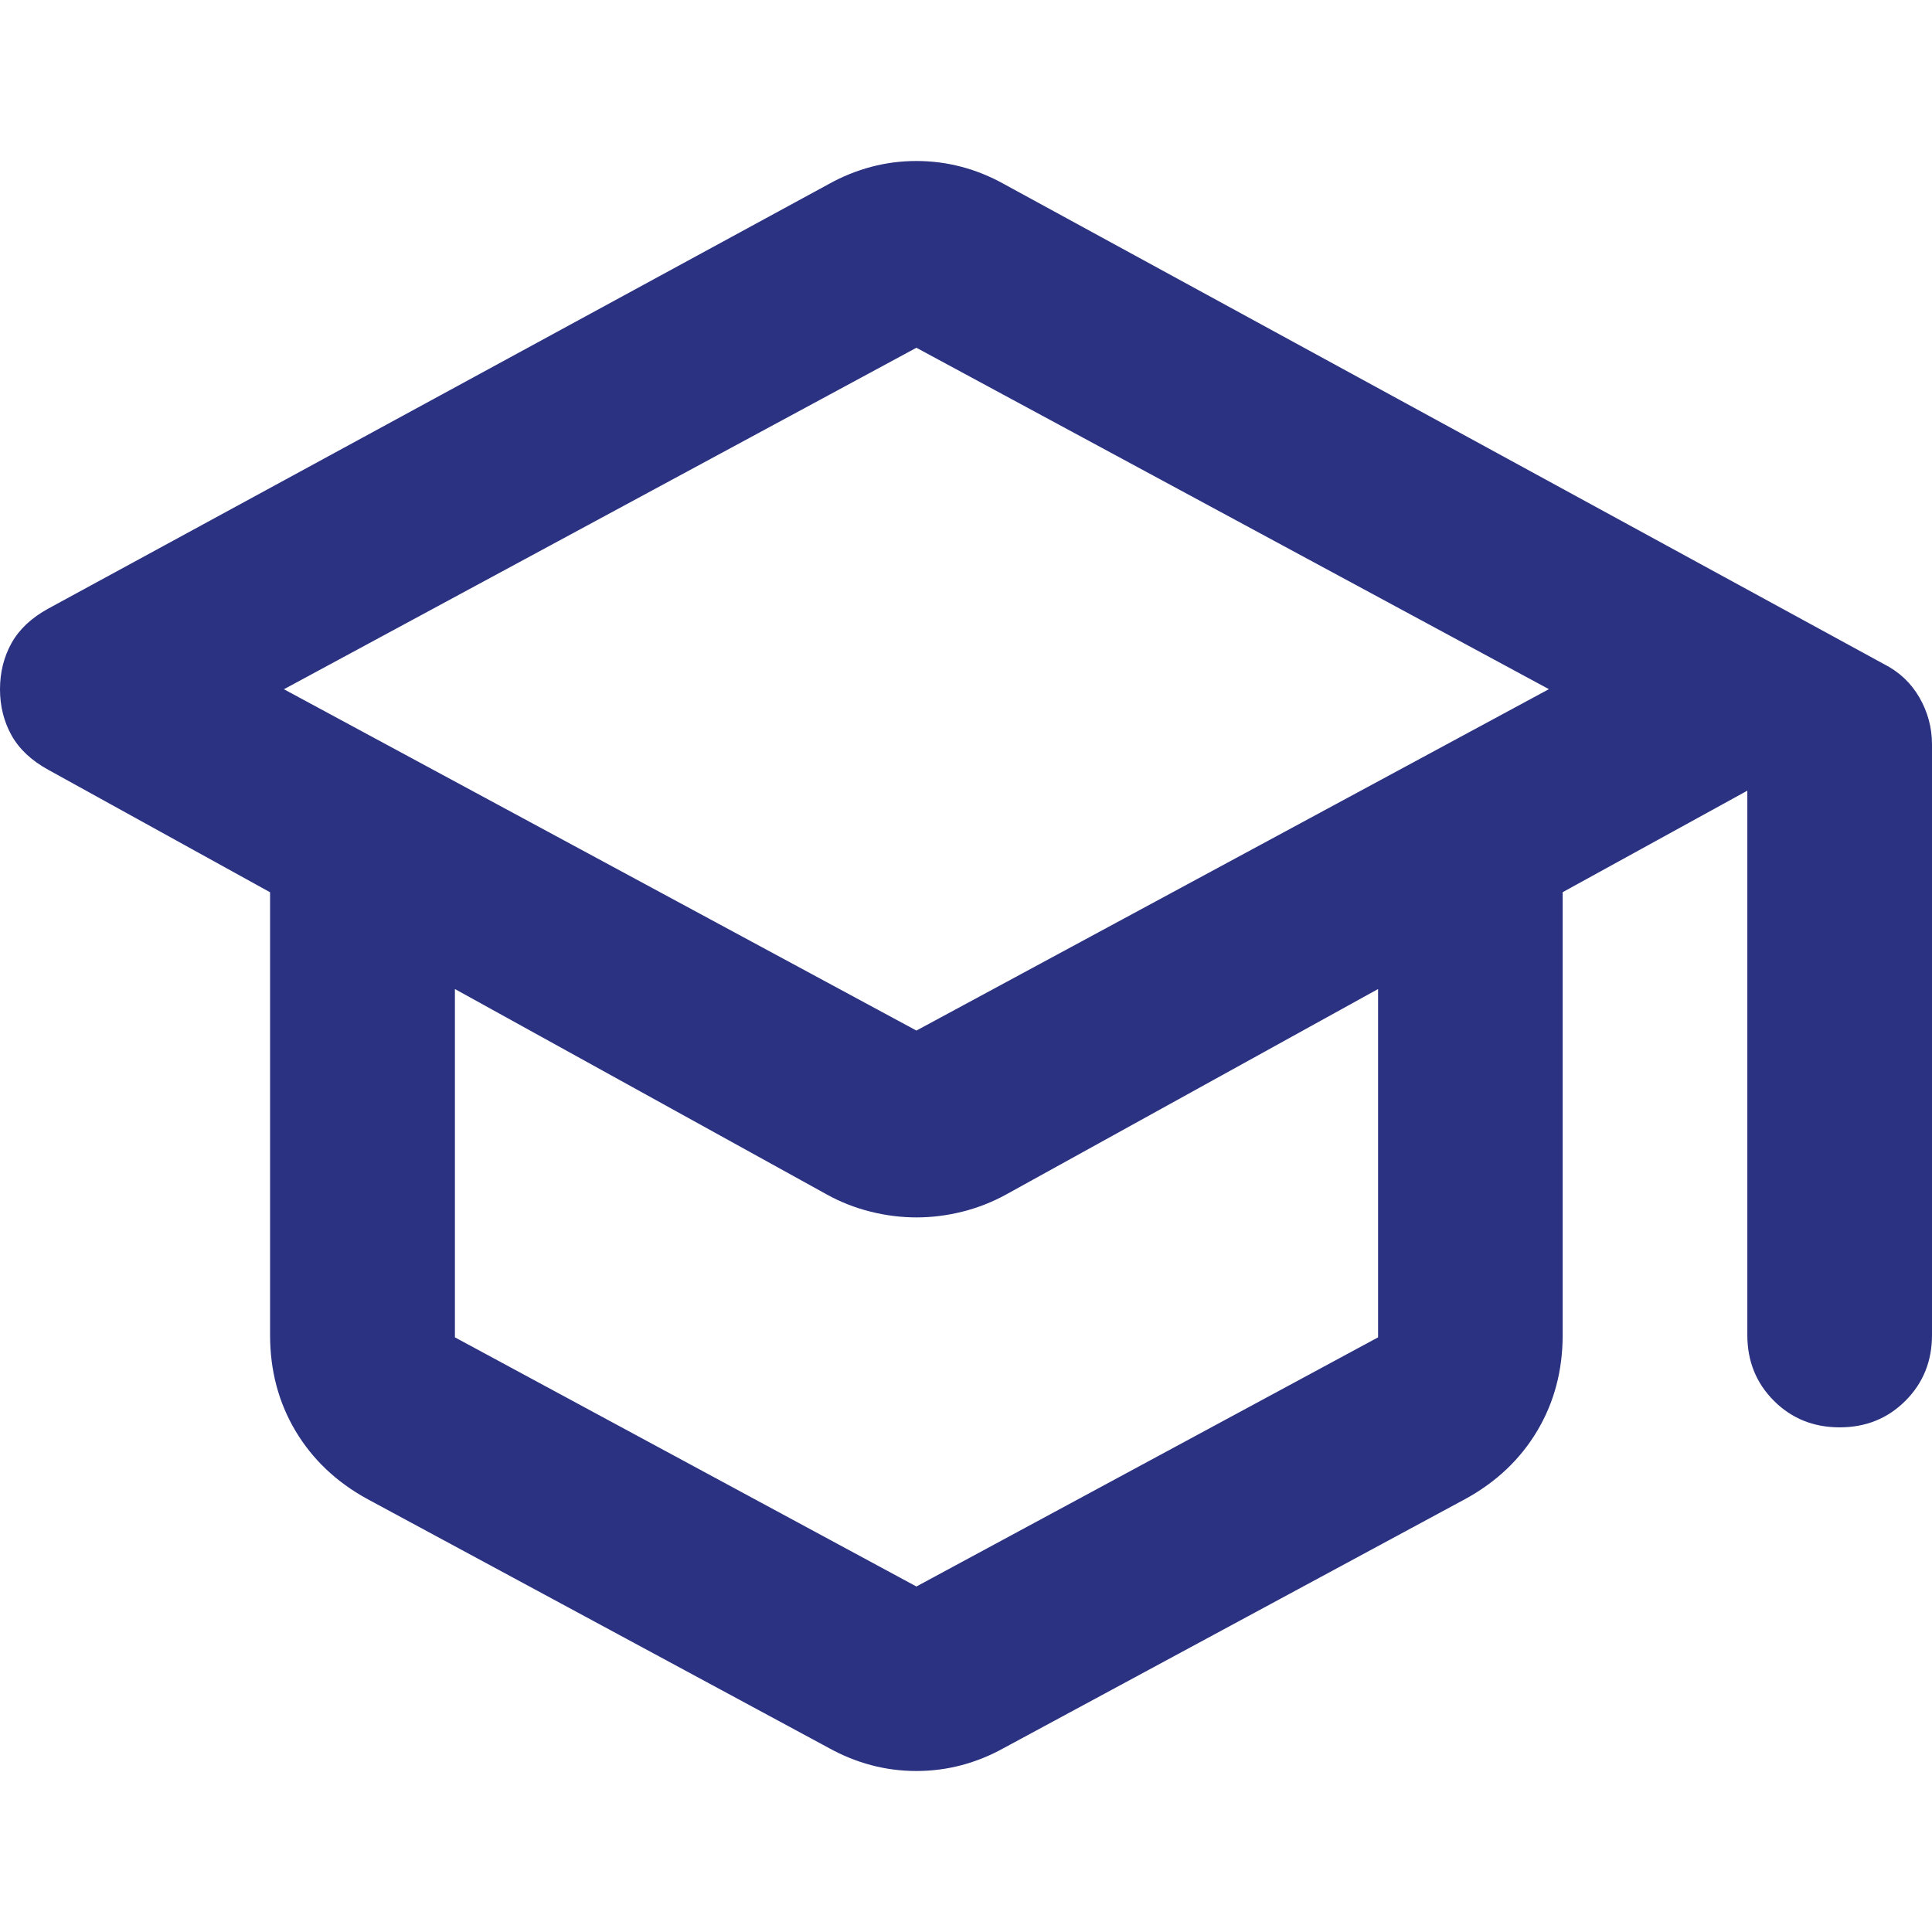 <?xml version="1.0" encoding="utf-8"?>
<!-- Generator: Adobe Illustrator 26.3.1, SVG Export Plug-In . SVG Version: 6.00 Build 0)  -->
<!DOCTYPE svg PUBLIC "-//W3C//DTD SVG 1.1//EN" "http://www.w3.org/Graphics/SVG/1.1/DTD/svg11.dtd">
<svg version="1.1" id="Layer_1" xmlns:x="http://ns.adobe.com/Extensibility/1.0/" xmlns:i="http://ns.adobe.com/AdobeIllustrator/10.0/" xmlns:graph="http://ns.adobe.com/Graphs/1.0/"
	 xmlns="http://www.w3.org/2000/svg" xmlns:xlink="http://www.w3.org/1999/xlink" x="0px" y="0px" viewBox="0 0 24 24"
	 enable-background="new 0 0 24 24" xml:space="preserve">
<path fill="#2A3281" d="M4.559,18.619c-0.382-0.21-0.679-0.492-0.889-0.845c-0.21-0.353-0.315-0.75-0.315-1.189v-5.501L0.602,9.564
	c-0.21-0.115-0.363-0.258-0.459-0.43C0.048,8.963,0,8.772,0,8.562c0-0.21,0.048-0.401,0.143-0.573
	c0.096-0.172,0.249-0.315,0.459-0.43l9.692-5.272c0.172-0.096,0.349-0.167,0.531-0.215C11.006,2.024,11.192,2,11.384,2
	c0.191,0,0.378,0.024,0.559,0.072c0.182,0.048,0.358,0.119,0.53,0.215l10.925,5.96c0.191,0.096,0.339,0.234,0.444,0.415
	C23.947,8.843,24,9.039,24,9.249v7.335c0,0.325-0.11,0.597-0.33,0.817c-0.22,0.22-0.492,0.33-0.817,0.33
	c-0.325,0-0.597-0.11-0.817-0.33c-0.22-0.22-0.33-0.492-0.33-0.817V9.822l-2.294,1.261v5.501c0,0.439-0.105,0.836-0.315,1.189
	c-0.21,0.353-0.507,0.635-0.889,0.845l-5.735,3.095c-0.172,0.096-0.349,0.167-0.53,0.215C11.761,21.976,11.575,22,11.384,22
	c-0.191,0-0.378-0.024-0.559-0.072c-0.182-0.048-0.358-0.119-0.531-0.215L4.559,18.619z M11.384,12.802l7.857-4.241l-7.857-4.241
	L3.527,8.562L11.384,12.802z M11.384,19.708l5.735-3.095v-4.327l-4.616,2.55c-0.172,0.095-0.354,0.167-0.545,0.215
	c-0.191,0.048-0.382,0.072-0.573,0.072c-0.191,0-0.382-0.024-0.573-0.072c-0.191-0.048-0.373-0.119-0.545-0.215l-4.616-2.55v4.327
	L11.384,19.708z"/>
</svg>
